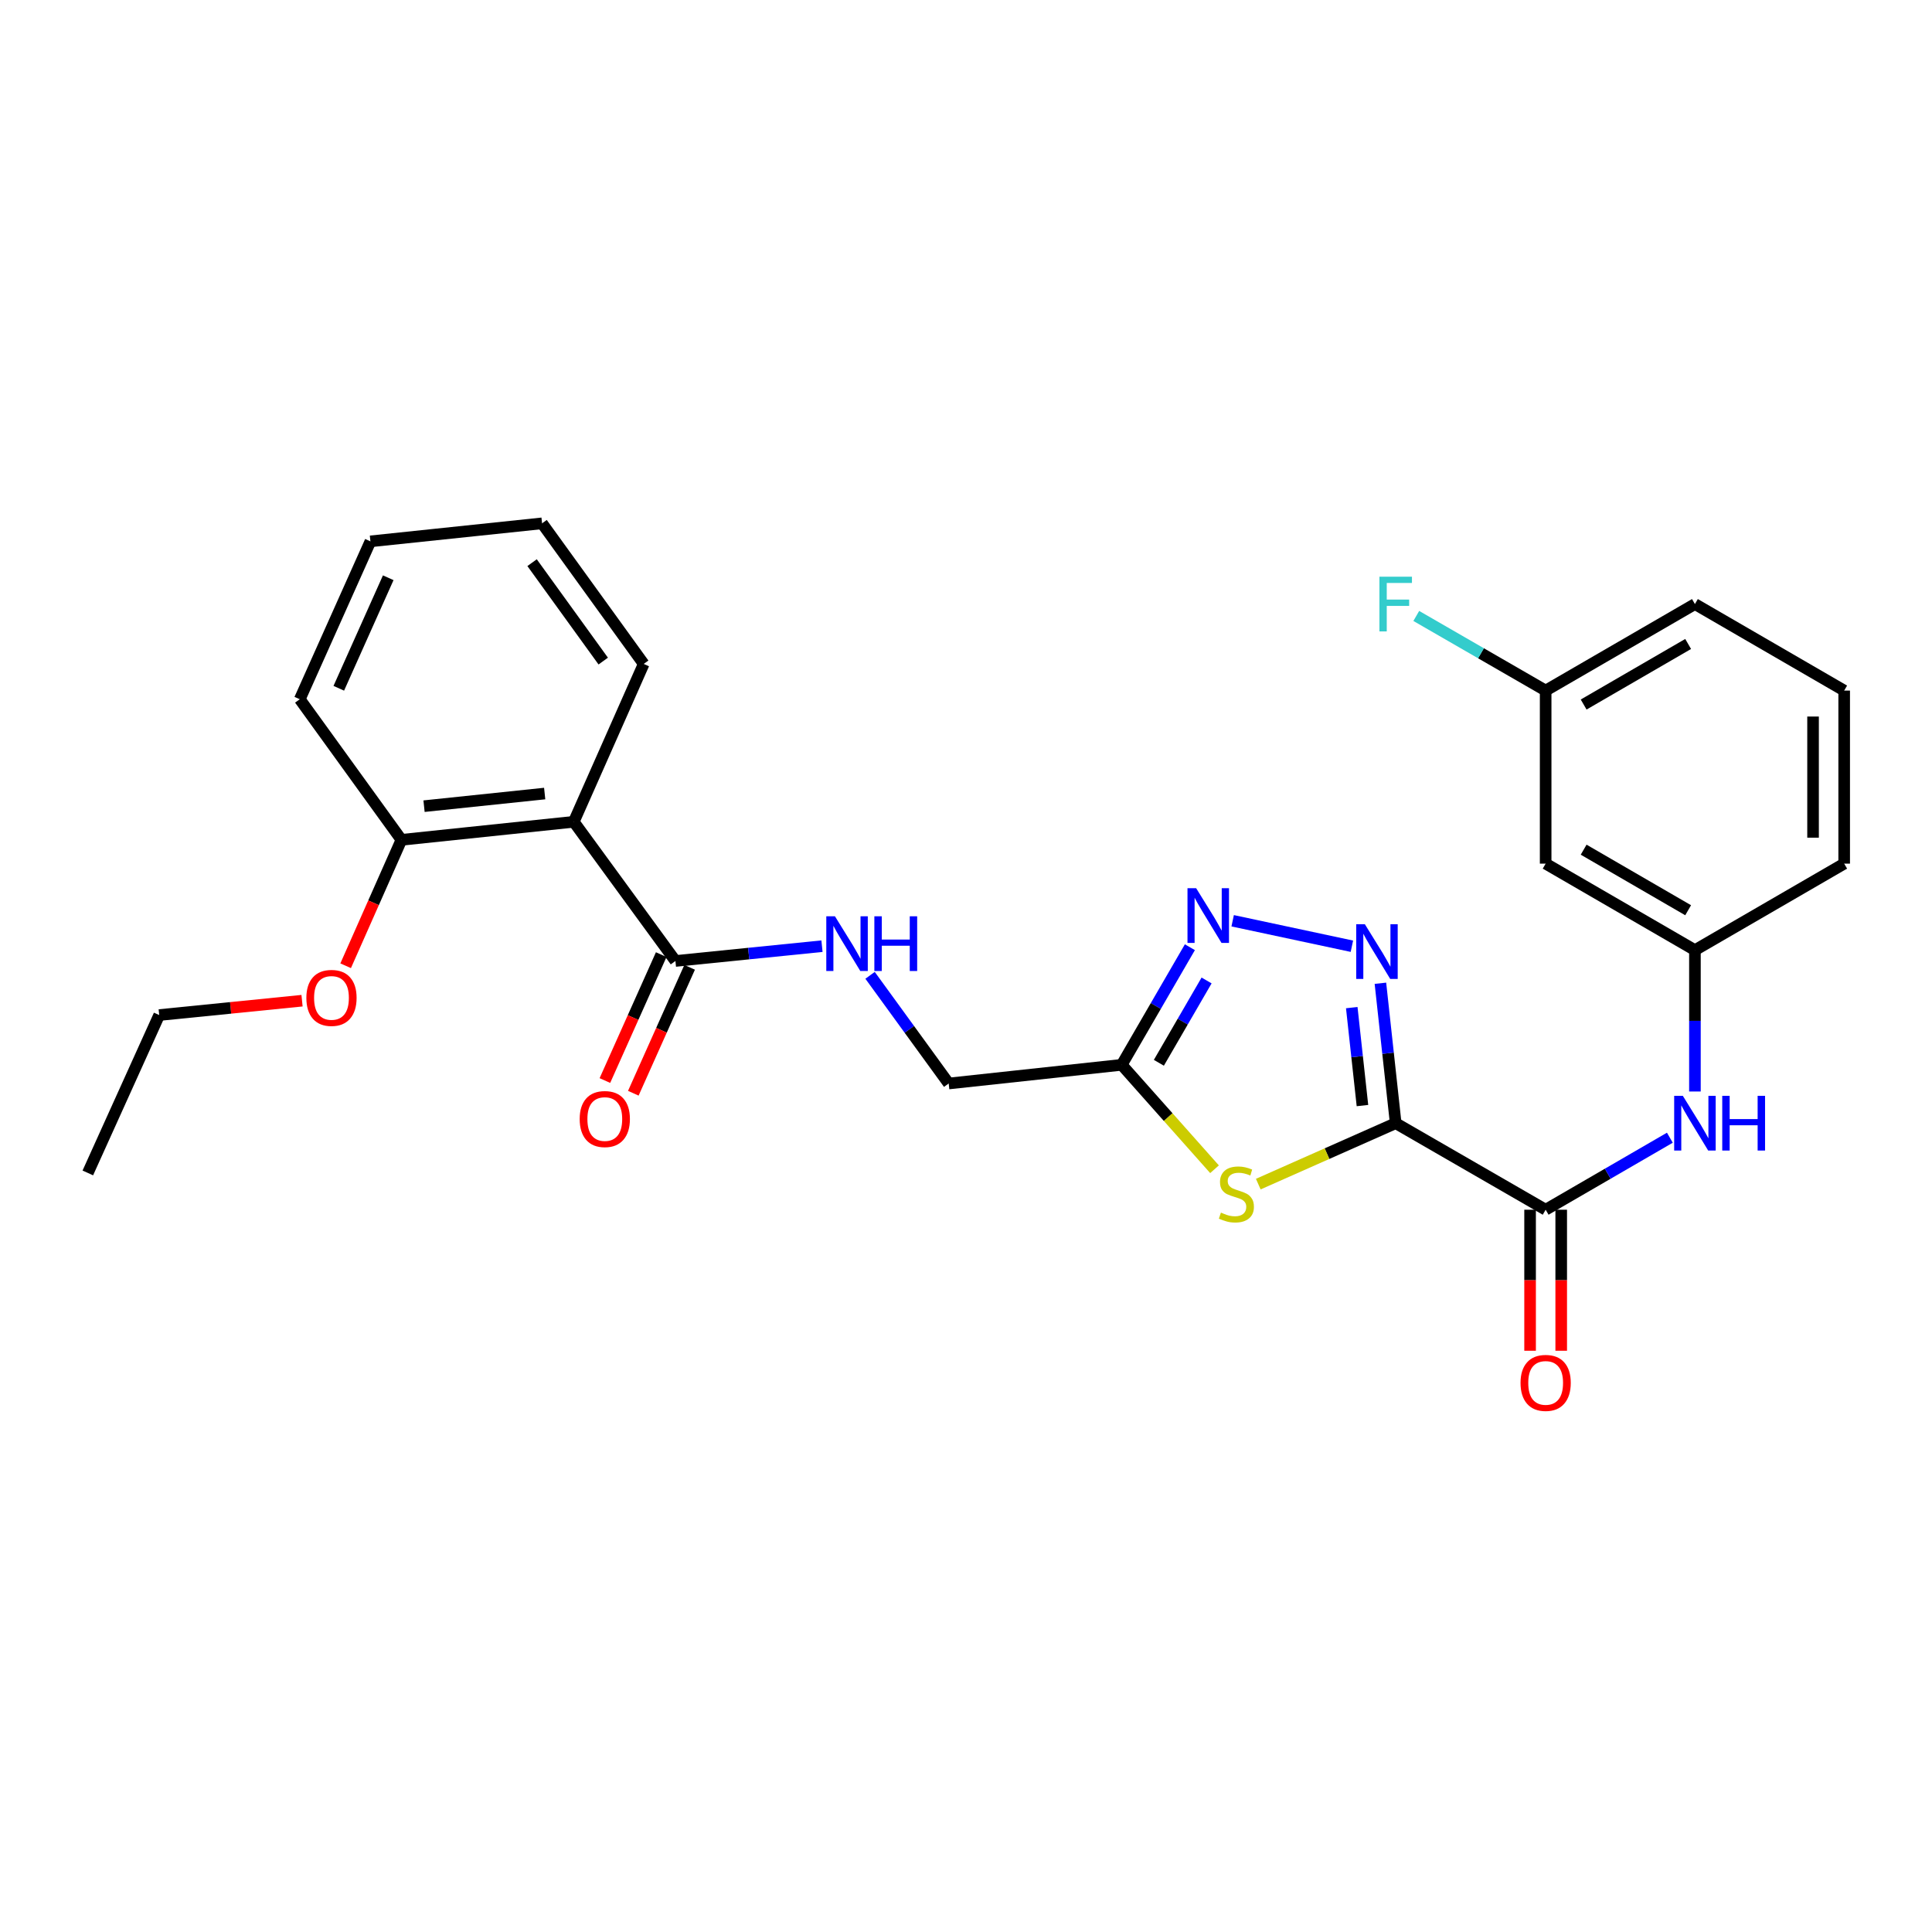 <?xml version='1.0' encoding='iso-8859-1'?>
<svg version='1.1' baseProfile='full'
              xmlns='http://www.w3.org/2000/svg'
                      xmlns:rdkit='http://www.rdkit.org/xml'
                      xmlns:xlink='http://www.w3.org/1999/xlink'
                  xml:space='preserve'
width='1000px' height='1000px' viewBox='0 0 1000 1000'>
<!-- END OF HEADER -->
<rect style='opacity:1.0;fill:#FFFFFF;stroke:none' width='1000' height='1000' x='0' y='0'> </rect>
<path class='bond-0' d='M 722.403,581.359 L 718.451,545.146' style='fill:none;fill-rule:evenodd;stroke:#000000;stroke-width:6px;stroke-linecap:butt;stroke-linejoin:miter;stroke-opacity:1' />
<path class='bond-0' d='M 718.451,545.146 L 714.499,508.933' style='fill:none;fill-rule:evenodd;stroke:#0000FF;stroke-width:6px;stroke-linecap:butt;stroke-linejoin:miter;stroke-opacity:1' />
<path class='bond-0' d='M 705.201,572.243 L 702.435,546.894' style='fill:none;fill-rule:evenodd;stroke:#000000;stroke-width:6px;stroke-linecap:butt;stroke-linejoin:miter;stroke-opacity:1' />
<path class='bond-0' d='M 702.435,546.894 L 699.668,521.545' style='fill:none;fill-rule:evenodd;stroke:#0000FF;stroke-width:6px;stroke-linecap:butt;stroke-linejoin:miter;stroke-opacity:1' />
<path class='bond-1' d='M 722.403,581.359 L 686.843,597.128' style='fill:none;fill-rule:evenodd;stroke:#000000;stroke-width:6px;stroke-linecap:butt;stroke-linejoin:miter;stroke-opacity:1' />
<path class='bond-1' d='M 686.843,597.128 L 651.283,612.897' style='fill:none;fill-rule:evenodd;stroke:#CCCC00;stroke-width:6px;stroke-linecap:butt;stroke-linejoin:miter;stroke-opacity:1' />
<path class='bond-3' d='M 722.403,581.359 L 800.026,626.149' style='fill:none;fill-rule:evenodd;stroke:#000000;stroke-width:6px;stroke-linecap:butt;stroke-linejoin:miter;stroke-opacity:1' />
<path class='bond-2' d='M 699.737,489.768 L 638.025,476.586' style='fill:none;fill-rule:evenodd;stroke:#0000FF;stroke-width:6px;stroke-linecap:butt;stroke-linejoin:miter;stroke-opacity:1' />
<path class='bond-4' d='M 628.634,605.196 L 604.614,578.173' style='fill:none;fill-rule:evenodd;stroke:#CCCC00;stroke-width:6px;stroke-linecap:butt;stroke-linejoin:miter;stroke-opacity:1' />
<path class='bond-4' d='M 604.614,578.173 L 580.594,551.15' style='fill:none;fill-rule:evenodd;stroke:#000000;stroke-width:6px;stroke-linecap:butt;stroke-linejoin:miter;stroke-opacity:1' />
<path class='bond-27' d='M 615.882,490.278 L 598.238,520.714' style='fill:none;fill-rule:evenodd;stroke:#0000FF;stroke-width:6px;stroke-linecap:butt;stroke-linejoin:miter;stroke-opacity:1' />
<path class='bond-27' d='M 598.238,520.714 L 580.594,551.15' style='fill:none;fill-rule:evenodd;stroke:#000000;stroke-width:6px;stroke-linecap:butt;stroke-linejoin:miter;stroke-opacity:1' />
<path class='bond-27' d='M 624.527,507.489 L 612.177,528.794' style='fill:none;fill-rule:evenodd;stroke:#0000FF;stroke-width:6px;stroke-linecap:butt;stroke-linejoin:miter;stroke-opacity:1' />
<path class='bond-27' d='M 612.177,528.794 L 599.826,550.099' style='fill:none;fill-rule:evenodd;stroke:#000000;stroke-width:6px;stroke-linecap:butt;stroke-linejoin:miter;stroke-opacity:1' />
<path class='bond-7' d='M 800.026,626.149 L 832.172,607.514' style='fill:none;fill-rule:evenodd;stroke:#000000;stroke-width:6px;stroke-linecap:butt;stroke-linejoin:miter;stroke-opacity:1' />
<path class='bond-7' d='M 832.172,607.514 L 864.317,588.879' style='fill:none;fill-rule:evenodd;stroke:#0000FF;stroke-width:6px;stroke-linecap:butt;stroke-linejoin:miter;stroke-opacity:1' />
<path class='bond-11' d='M 791.97,626.149 L 791.97,662.647' style='fill:none;fill-rule:evenodd;stroke:#000000;stroke-width:6px;stroke-linecap:butt;stroke-linejoin:miter;stroke-opacity:1' />
<path class='bond-11' d='M 791.97,662.647 L 791.97,699.144' style='fill:none;fill-rule:evenodd;stroke:#FF0000;stroke-width:6px;stroke-linecap:butt;stroke-linejoin:miter;stroke-opacity:1' />
<path class='bond-11' d='M 808.082,626.149 L 808.082,662.647' style='fill:none;fill-rule:evenodd;stroke:#000000;stroke-width:6px;stroke-linecap:butt;stroke-linejoin:miter;stroke-opacity:1' />
<path class='bond-11' d='M 808.082,662.647 L 808.082,699.144' style='fill:none;fill-rule:evenodd;stroke:#FF0000;stroke-width:6px;stroke-linecap:butt;stroke-linejoin:miter;stroke-opacity:1' />
<path class='bond-14' d='M 580.594,551.15 L 491.04,560.817' style='fill:none;fill-rule:evenodd;stroke:#000000;stroke-width:6px;stroke-linecap:butt;stroke-linejoin:miter;stroke-opacity:1' />
<path class='bond-5' d='M 296.984,425.362 L 349.598,497.399' style='fill:none;fill-rule:evenodd;stroke:#000000;stroke-width:6px;stroke-linecap:butt;stroke-linejoin:miter;stroke-opacity:1' />
<path class='bond-9' d='M 296.984,425.362 L 207.779,434.698' style='fill:none;fill-rule:evenodd;stroke:#000000;stroke-width:6px;stroke-linecap:butt;stroke-linejoin:miter;stroke-opacity:1' />
<path class='bond-9' d='M 281.927,410.739 L 219.483,417.274' style='fill:none;fill-rule:evenodd;stroke:#000000;stroke-width:6px;stroke-linecap:butt;stroke-linejoin:miter;stroke-opacity:1' />
<path class='bond-17' d='M 296.984,425.362 L 333.182,343.649' style='fill:none;fill-rule:evenodd;stroke:#000000;stroke-width:6px;stroke-linecap:butt;stroke-linejoin:miter;stroke-opacity:1' />
<path class='bond-6' d='M 349.598,497.399 L 387.526,493.57' style='fill:none;fill-rule:evenodd;stroke:#000000;stroke-width:6px;stroke-linecap:butt;stroke-linejoin:miter;stroke-opacity:1' />
<path class='bond-6' d='M 387.526,493.57 L 425.455,489.74' style='fill:none;fill-rule:evenodd;stroke:#0000FF;stroke-width:6px;stroke-linecap:butt;stroke-linejoin:miter;stroke-opacity:1' />
<path class='bond-12' d='M 342.244,494.11 L 327.669,526.697' style='fill:none;fill-rule:evenodd;stroke:#000000;stroke-width:6px;stroke-linecap:butt;stroke-linejoin:miter;stroke-opacity:1' />
<path class='bond-12' d='M 327.669,526.697 L 313.094,559.283' style='fill:none;fill-rule:evenodd;stroke:#FF0000;stroke-width:6px;stroke-linecap:butt;stroke-linejoin:miter;stroke-opacity:1' />
<path class='bond-12' d='M 356.952,500.688 L 342.377,533.275' style='fill:none;fill-rule:evenodd;stroke:#000000;stroke-width:6px;stroke-linecap:butt;stroke-linejoin:miter;stroke-opacity:1' />
<path class='bond-12' d='M 342.377,533.275 L 327.802,565.861' style='fill:none;fill-rule:evenodd;stroke:#FF0000;stroke-width:6px;stroke-linecap:butt;stroke-linejoin:miter;stroke-opacity:1' />
<path class='bond-10' d='M 877.29,564.96 L 877.29,528.378' style='fill:none;fill-rule:evenodd;stroke:#0000FF;stroke-width:6px;stroke-linecap:butt;stroke-linejoin:miter;stroke-opacity:1' />
<path class='bond-10' d='M 877.29,528.378 L 877.29,491.796' style='fill:none;fill-rule:evenodd;stroke:#000000;stroke-width:6px;stroke-linecap:butt;stroke-linejoin:miter;stroke-opacity:1' />
<path class='bond-8' d='M 450.345,504.828 L 470.692,532.822' style='fill:none;fill-rule:evenodd;stroke:#0000FF;stroke-width:6px;stroke-linecap:butt;stroke-linejoin:miter;stroke-opacity:1' />
<path class='bond-8' d='M 470.692,532.822 L 491.04,560.817' style='fill:none;fill-rule:evenodd;stroke:#000000;stroke-width:6px;stroke-linecap:butt;stroke-linejoin:miter;stroke-opacity:1' />
<path class='bond-18' d='M 207.779,434.698 L 193.343,467.286' style='fill:none;fill-rule:evenodd;stroke:#000000;stroke-width:6px;stroke-linecap:butt;stroke-linejoin:miter;stroke-opacity:1' />
<path class='bond-18' d='M 193.343,467.286 L 178.907,499.874' style='fill:none;fill-rule:evenodd;stroke:#FF0000;stroke-width:6px;stroke-linecap:butt;stroke-linejoin:miter;stroke-opacity:1' />
<path class='bond-21' d='M 207.779,434.698 L 155.166,361.927' style='fill:none;fill-rule:evenodd;stroke:#000000;stroke-width:6px;stroke-linecap:butt;stroke-linejoin:miter;stroke-opacity:1' />
<path class='bond-13' d='M 877.29,491.796 L 800.026,447.015' style='fill:none;fill-rule:evenodd;stroke:#000000;stroke-width:6px;stroke-linecap:butt;stroke-linejoin:miter;stroke-opacity:1' />
<path class='bond-13' d='M 873.78,471.139 L 819.695,439.792' style='fill:none;fill-rule:evenodd;stroke:#000000;stroke-width:6px;stroke-linecap:butt;stroke-linejoin:miter;stroke-opacity:1' />
<path class='bond-20' d='M 877.29,491.796 L 954.545,447.015' style='fill:none;fill-rule:evenodd;stroke:#000000;stroke-width:6px;stroke-linecap:butt;stroke-linejoin:miter;stroke-opacity:1' />
<path class='bond-15' d='M 800.026,447.015 L 800.026,357.443' style='fill:none;fill-rule:evenodd;stroke:#000000;stroke-width:6px;stroke-linecap:butt;stroke-linejoin:miter;stroke-opacity:1' />
<path class='bond-16' d='M 800.026,357.443 L 766.545,338.127' style='fill:none;fill-rule:evenodd;stroke:#000000;stroke-width:6px;stroke-linecap:butt;stroke-linejoin:miter;stroke-opacity:1' />
<path class='bond-16' d='M 766.545,338.127 L 733.064,318.812' style='fill:none;fill-rule:evenodd;stroke:#33CCCC;stroke-width:6px;stroke-linecap:butt;stroke-linejoin:miter;stroke-opacity:1' />
<path class='bond-28' d='M 800.026,357.443 L 877.29,312.661' style='fill:none;fill-rule:evenodd;stroke:#000000;stroke-width:6px;stroke-linecap:butt;stroke-linejoin:miter;stroke-opacity:1' />
<path class='bond-28' d='M 819.695,364.665 L 873.78,333.318' style='fill:none;fill-rule:evenodd;stroke:#000000;stroke-width:6px;stroke-linecap:butt;stroke-linejoin:miter;stroke-opacity:1' />
<path class='bond-24' d='M 333.182,343.649 L 280.568,270.879' style='fill:none;fill-rule:evenodd;stroke:#000000;stroke-width:6px;stroke-linecap:butt;stroke-linejoin:miter;stroke-opacity:1' />
<path class='bond-24' d='M 312.233,342.174 L 275.404,291.234' style='fill:none;fill-rule:evenodd;stroke:#000000;stroke-width:6px;stroke-linecap:butt;stroke-linejoin:miter;stroke-opacity:1' />
<path class='bond-23' d='M 156.333,517.96 L 119.368,521.675' style='fill:none;fill-rule:evenodd;stroke:#FF0000;stroke-width:6px;stroke-linecap:butt;stroke-linejoin:miter;stroke-opacity:1' />
<path class='bond-23' d='M 119.368,521.675 L 82.404,525.389' style='fill:none;fill-rule:evenodd;stroke:#000000;stroke-width:6px;stroke-linecap:butt;stroke-linejoin:miter;stroke-opacity:1' />
<path class='bond-19' d='M 954.545,357.443 L 954.545,447.015' style='fill:none;fill-rule:evenodd;stroke:#000000;stroke-width:6px;stroke-linecap:butt;stroke-linejoin:miter;stroke-opacity:1' />
<path class='bond-19' d='M 938.434,370.879 L 938.434,433.579' style='fill:none;fill-rule:evenodd;stroke:#000000;stroke-width:6px;stroke-linecap:butt;stroke-linejoin:miter;stroke-opacity:1' />
<path class='bond-22' d='M 954.545,357.443 L 877.29,312.661' style='fill:none;fill-rule:evenodd;stroke:#000000;stroke-width:6px;stroke-linecap:butt;stroke-linejoin:miter;stroke-opacity:1' />
<path class='bond-29' d='M 155.166,361.927 L 191.73,280.205' style='fill:none;fill-rule:evenodd;stroke:#000000;stroke-width:6px;stroke-linecap:butt;stroke-linejoin:miter;stroke-opacity:1' />
<path class='bond-29' d='M 175.357,356.249 L 200.952,299.044' style='fill:none;fill-rule:evenodd;stroke:#000000;stroke-width:6px;stroke-linecap:butt;stroke-linejoin:miter;stroke-opacity:1' />
<path class='bond-25' d='M 82.404,525.389 L 45.455,607.111' style='fill:none;fill-rule:evenodd;stroke:#000000;stroke-width:6px;stroke-linecap:butt;stroke-linejoin:miter;stroke-opacity:1' />
<path class='bond-26' d='M 280.568,270.879 L 191.73,280.205' style='fill:none;fill-rule:evenodd;stroke:#000000;stroke-width:6px;stroke-linecap:butt;stroke-linejoin:miter;stroke-opacity:1' />
<path  class='atom-1' d='M 706.45 478.379
L 715.73 493.379
Q 716.65 494.859, 718.13 497.539
Q 719.61 500.219, 719.69 500.379
L 719.69 478.379
L 723.45 478.379
L 723.45 506.699
L 719.57 506.699
L 709.61 490.299
Q 708.45 488.379, 707.21 486.179
Q 706.01 483.979, 705.65 483.299
L 705.65 506.699
L 701.97 506.699
L 701.97 478.379
L 706.45 478.379
' fill='#0000FF'/>
<path  class='atom-2' d='M 631.948 627.643
Q 632.268 627.763, 633.588 628.323
Q 634.908 628.883, 636.348 629.243
Q 637.828 629.563, 639.268 629.563
Q 641.948 629.563, 643.508 628.283
Q 645.068 626.963, 645.068 624.683
Q 645.068 623.123, 644.268 622.163
Q 643.508 621.203, 642.308 620.683
Q 641.108 620.163, 639.108 619.563
Q 636.588 618.803, 635.068 618.083
Q 633.588 617.363, 632.508 615.843
Q 631.468 614.323, 631.468 611.763
Q 631.468 608.203, 633.868 606.003
Q 636.308 603.803, 641.108 603.803
Q 644.388 603.803, 648.108 605.363
L 647.188 608.443
Q 643.788 607.043, 641.228 607.043
Q 638.468 607.043, 636.948 608.203
Q 635.428 609.323, 635.468 611.283
Q 635.468 612.803, 636.228 613.723
Q 637.028 614.643, 638.148 615.163
Q 639.308 615.683, 641.228 616.283
Q 643.788 617.083, 645.308 617.883
Q 646.828 618.683, 647.908 620.323
Q 649.028 621.923, 649.028 624.683
Q 649.028 628.603, 646.388 630.723
Q 643.788 632.803, 639.428 632.803
Q 636.908 632.803, 634.988 632.243
Q 633.108 631.723, 630.868 630.803
L 631.948 627.643
' fill='#CCCC00'/>
<path  class='atom-3' d='M 619.124 459.725
L 628.404 474.725
Q 629.324 476.205, 630.804 478.885
Q 632.284 481.565, 632.364 481.725
L 632.364 459.725
L 636.124 459.725
L 636.124 488.045
L 632.244 488.045
L 622.284 471.645
Q 621.124 469.725, 619.884 467.525
Q 618.684 465.325, 618.324 464.645
L 618.324 488.045
L 614.644 488.045
L 614.644 459.725
L 619.124 459.725
' fill='#0000FF'/>
<path  class='atom-8' d='M 871.03 567.199
L 880.31 582.199
Q 881.23 583.679, 882.71 586.359
Q 884.19 589.039, 884.27 589.199
L 884.27 567.199
L 888.03 567.199
L 888.03 595.519
L 884.15 595.519
L 874.19 579.119
Q 873.03 577.199, 871.79 574.999
Q 870.59 572.799, 870.23 572.119
L 870.23 595.519
L 866.55 595.519
L 866.55 567.199
L 871.03 567.199
' fill='#0000FF'/>
<path  class='atom-8' d='M 891.43 567.199
L 895.27 567.199
L 895.27 579.239
L 909.75 579.239
L 909.75 567.199
L 913.59 567.199
L 913.59 595.519
L 909.75 595.519
L 909.75 582.439
L 895.27 582.439
L 895.27 595.519
L 891.43 595.519
L 891.43 567.199
' fill='#0000FF'/>
<path  class='atom-9' d='M 432.167 474.271
L 441.447 489.271
Q 442.367 490.751, 443.847 493.431
Q 445.327 496.111, 445.407 496.271
L 445.407 474.271
L 449.167 474.271
L 449.167 502.591
L 445.287 502.591
L 435.327 486.191
Q 434.167 484.271, 432.927 482.071
Q 431.727 479.871, 431.367 479.191
L 431.367 502.591
L 427.687 502.591
L 427.687 474.271
L 432.167 474.271
' fill='#0000FF'/>
<path  class='atom-9' d='M 452.567 474.271
L 456.407 474.271
L 456.407 486.311
L 470.887 486.311
L 470.887 474.271
L 474.727 474.271
L 474.727 502.591
L 470.887 502.591
L 470.887 489.511
L 456.407 489.511
L 456.407 502.591
L 452.567 502.591
L 452.567 474.271
' fill='#0000FF'/>
<path  class='atom-12' d='M 787.026 715.783
Q 787.026 708.983, 790.386 705.183
Q 793.746 701.383, 800.026 701.383
Q 806.306 701.383, 809.666 705.183
Q 813.026 708.983, 813.026 715.783
Q 813.026 722.663, 809.626 726.583
Q 806.226 730.463, 800.026 730.463
Q 793.786 730.463, 790.386 726.583
Q 787.026 722.703, 787.026 715.783
M 800.026 727.263
Q 804.346 727.263, 806.666 724.383
Q 809.026 721.463, 809.026 715.783
Q 809.026 710.223, 806.666 707.423
Q 804.346 704.583, 800.026 704.583
Q 795.706 704.583, 793.346 707.383
Q 791.026 710.183, 791.026 715.783
Q 791.026 721.503, 793.346 724.383
Q 795.706 727.263, 800.026 727.263
' fill='#FF0000'/>
<path  class='atom-13' d='M 300.042 579.21
Q 300.042 572.41, 303.402 568.61
Q 306.762 564.81, 313.042 564.81
Q 319.322 564.81, 322.682 568.61
Q 326.042 572.41, 326.042 579.21
Q 326.042 586.09, 322.642 590.01
Q 319.242 593.89, 313.042 593.89
Q 306.802 593.89, 303.402 590.01
Q 300.042 586.13, 300.042 579.21
M 313.042 590.69
Q 317.362 590.69, 319.682 587.81
Q 322.042 584.89, 322.042 579.21
Q 322.042 573.65, 319.682 570.85
Q 317.362 568.01, 313.042 568.01
Q 308.722 568.01, 306.362 570.81
Q 304.042 573.61, 304.042 579.21
Q 304.042 584.93, 306.362 587.81
Q 308.722 590.69, 313.042 590.69
' fill='#FF0000'/>
<path  class='atom-17' d='M 713.983 298.501
L 730.823 298.501
L 730.823 301.741
L 717.783 301.741
L 717.783 310.341
L 729.383 310.341
L 729.383 313.621
L 717.783 313.621
L 717.783 326.821
L 713.983 326.821
L 713.983 298.501
' fill='#33CCCC'/>
<path  class='atom-19' d='M 158.573 516.509
Q 158.573 509.709, 161.933 505.909
Q 165.293 502.109, 171.573 502.109
Q 177.853 502.109, 181.213 505.909
Q 184.573 509.709, 184.573 516.509
Q 184.573 523.389, 181.173 527.309
Q 177.773 531.189, 171.573 531.189
Q 165.333 531.189, 161.933 527.309
Q 158.573 523.429, 158.573 516.509
M 171.573 527.989
Q 175.893 527.989, 178.213 525.109
Q 180.573 522.189, 180.573 516.509
Q 180.573 510.949, 178.213 508.149
Q 175.893 505.309, 171.573 505.309
Q 167.253 505.309, 164.893 508.109
Q 162.573 510.909, 162.573 516.509
Q 162.573 522.229, 164.893 525.109
Q 167.253 527.989, 171.573 527.989
' fill='#FF0000'/>
</svg>
